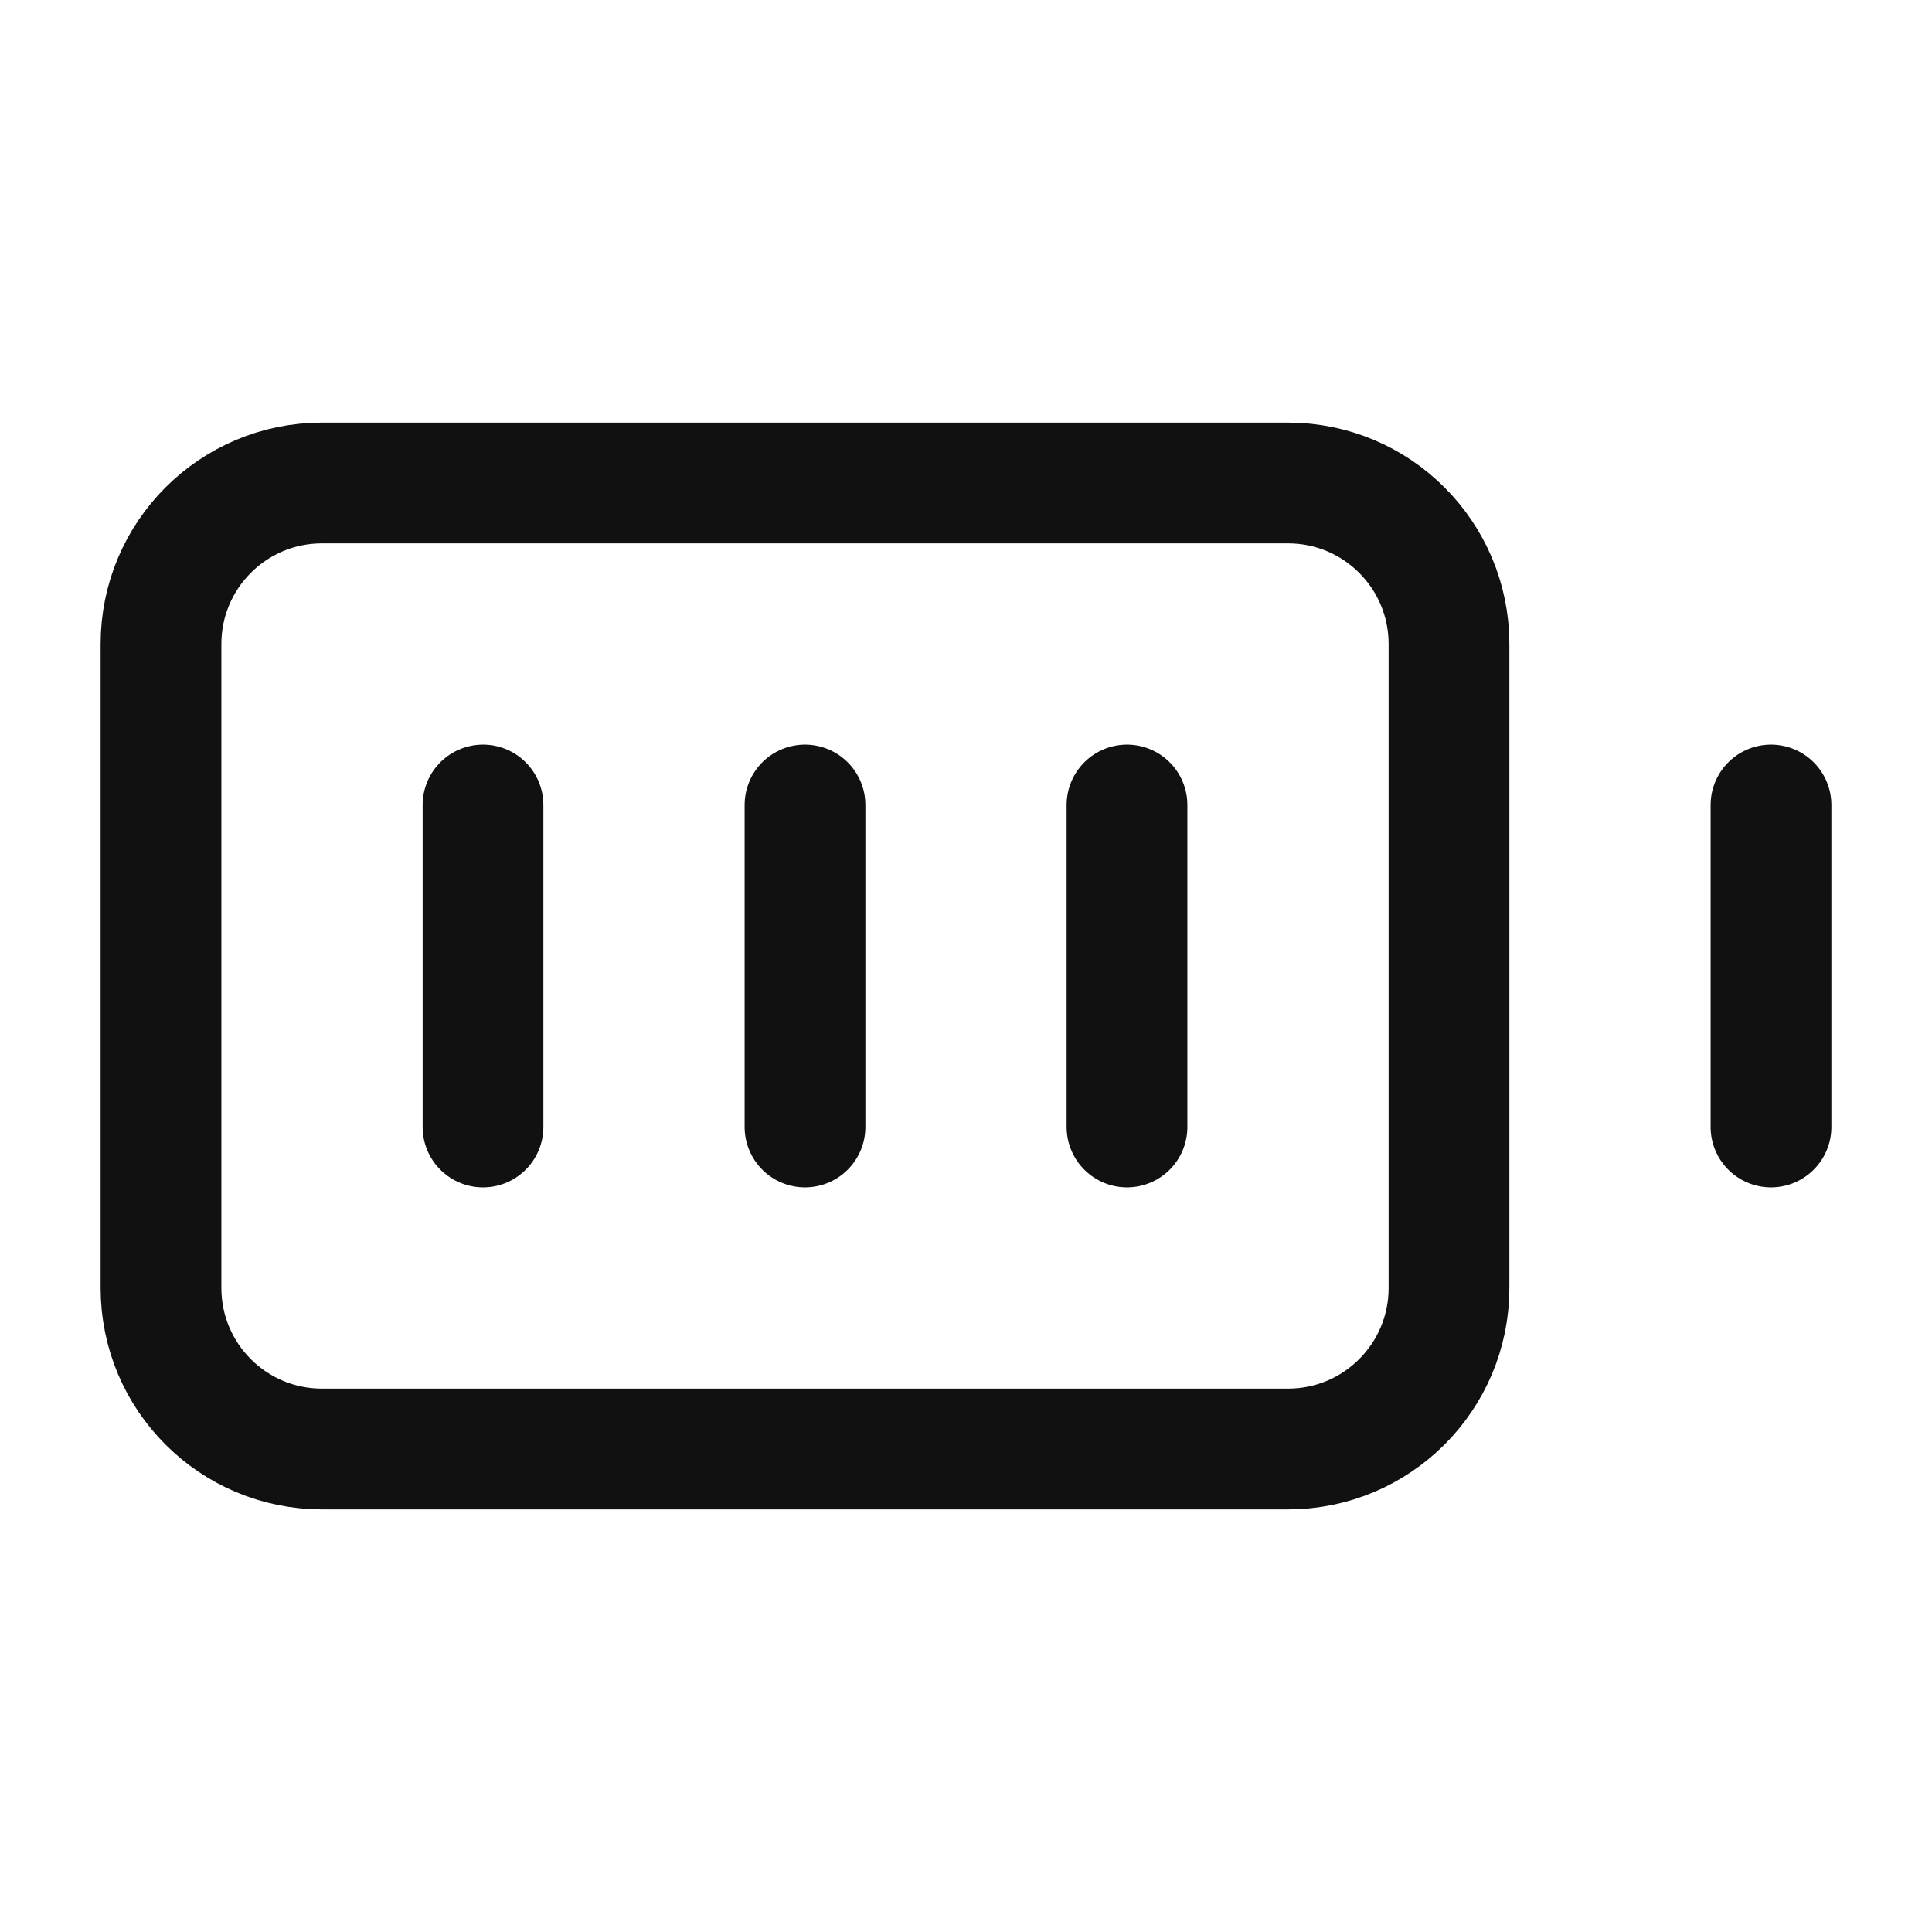 <?xml version="1.0" encoding="UTF-8"?> <svg xmlns="http://www.w3.org/2000/svg" width="24" height="24" viewBox="0 0 24 24" fill="none"><path d="M10 10V14M14 10V14M22 14V10M6 10V14M4 6H16C17.105 6 18 6.895 18 8V16C18 17.105 17.105 18 16 18H4C2.895 18 2 17.105 2 16V8C2 6.895 2.895 6 4 6Z" stroke="#111111" stroke-width="1.5" stroke-linecap="round" stroke-linejoin="round"></path></svg> 